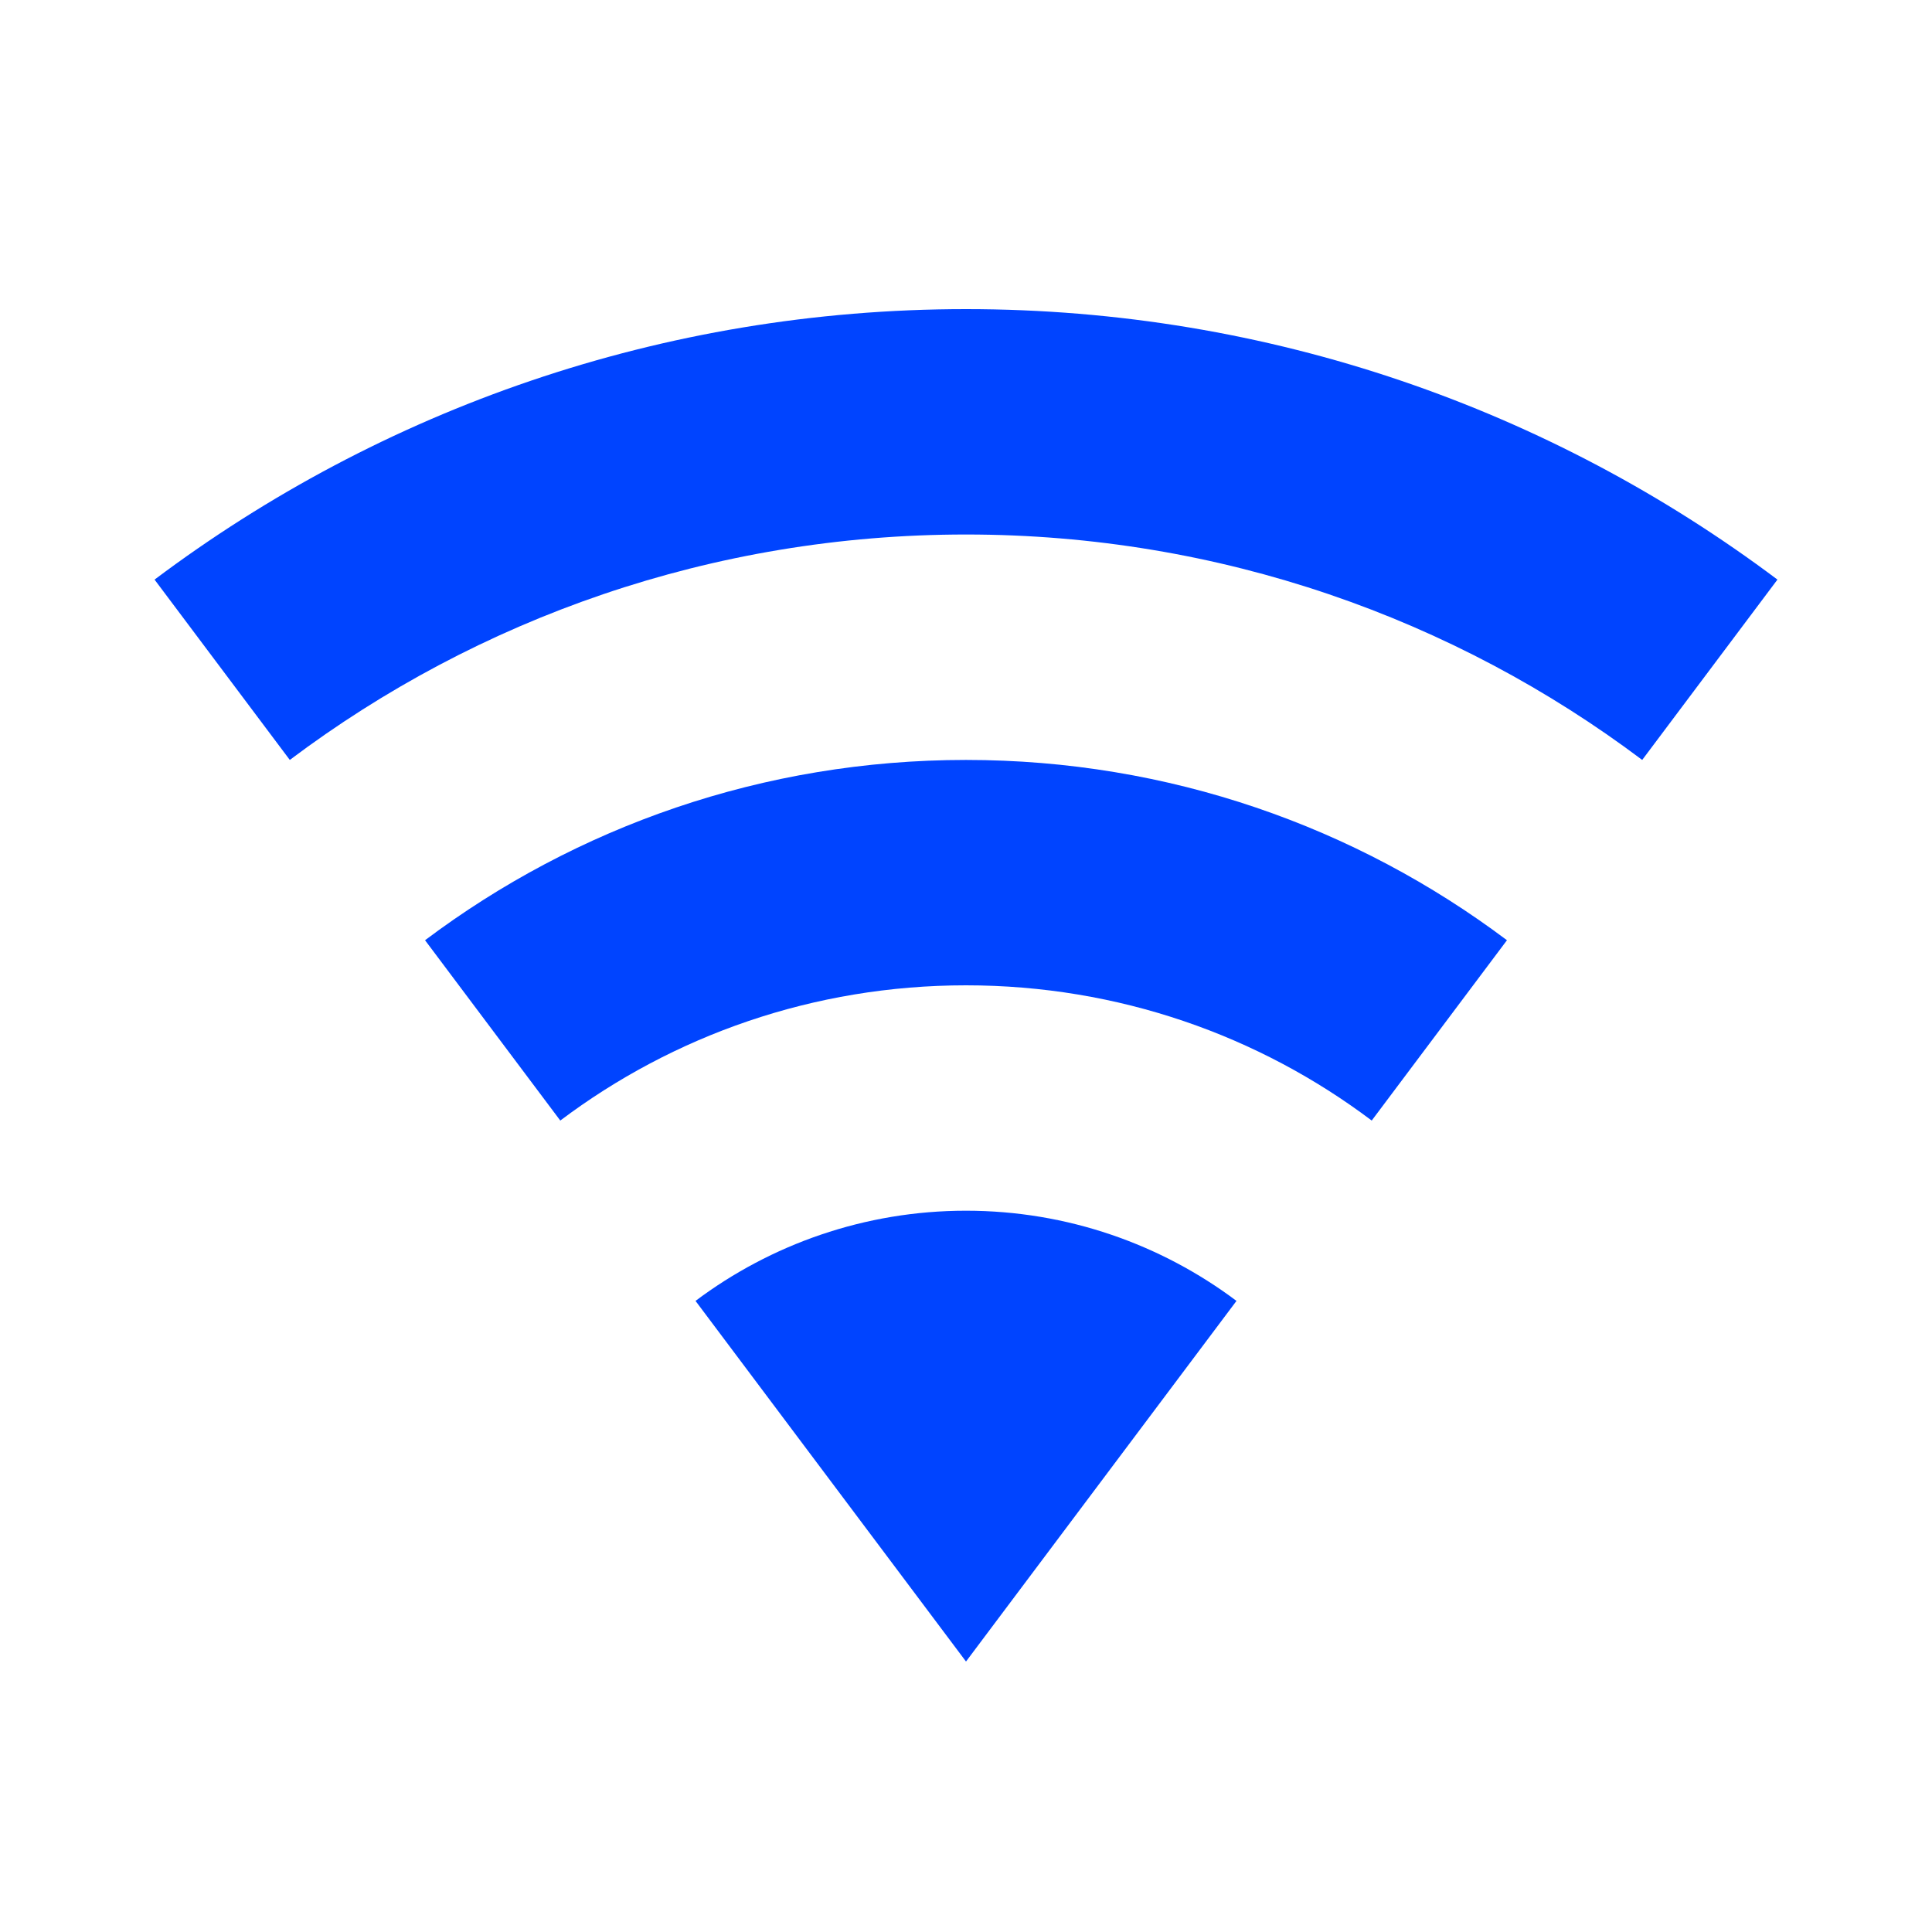 <?xml version="1.0" encoding="UTF-8"?>
<svg width="50px" height="50px" viewBox="0 0 50 50" version="1.1" xmlns="http://www.w3.org/2000/svg" xmlns:xlink="http://www.w3.org/1999/xlink">
    <title>icon-wifi</title>
    <g id="icon-wifi" stroke="none" stroke-width="1" fill="none" fill-rule="evenodd">
        <path d="M25,43 L32,33.667 C30.056,32.208 27.625,31.333 25,31.333 C22.375,31.333 19.944,32.208 18,33.667 L25,43 M25,8 C17.125,8 9.853,10.606 4,15 L7.5,19.667 C12.361,16.011 18.428,13.833 25,13.833 C31.572,13.833 37.639,16.011 42.5,19.667 L46,15 C40.147,10.606 32.875,8 25,8 M25,19.667 C19.75,19.667 14.908,21.397 11,24.333 L14.5,29 C17.417,26.803 21.053,25.5 25,25.5 C28.947,25.5 32.583,26.803 35.5,29 L39,24.333 C35.092,21.397 30.25,19.667 25,19.667 Z" id="Shape" fill="#0044FF" fill-rule="nonzero"></path>
    </g>
</svg>